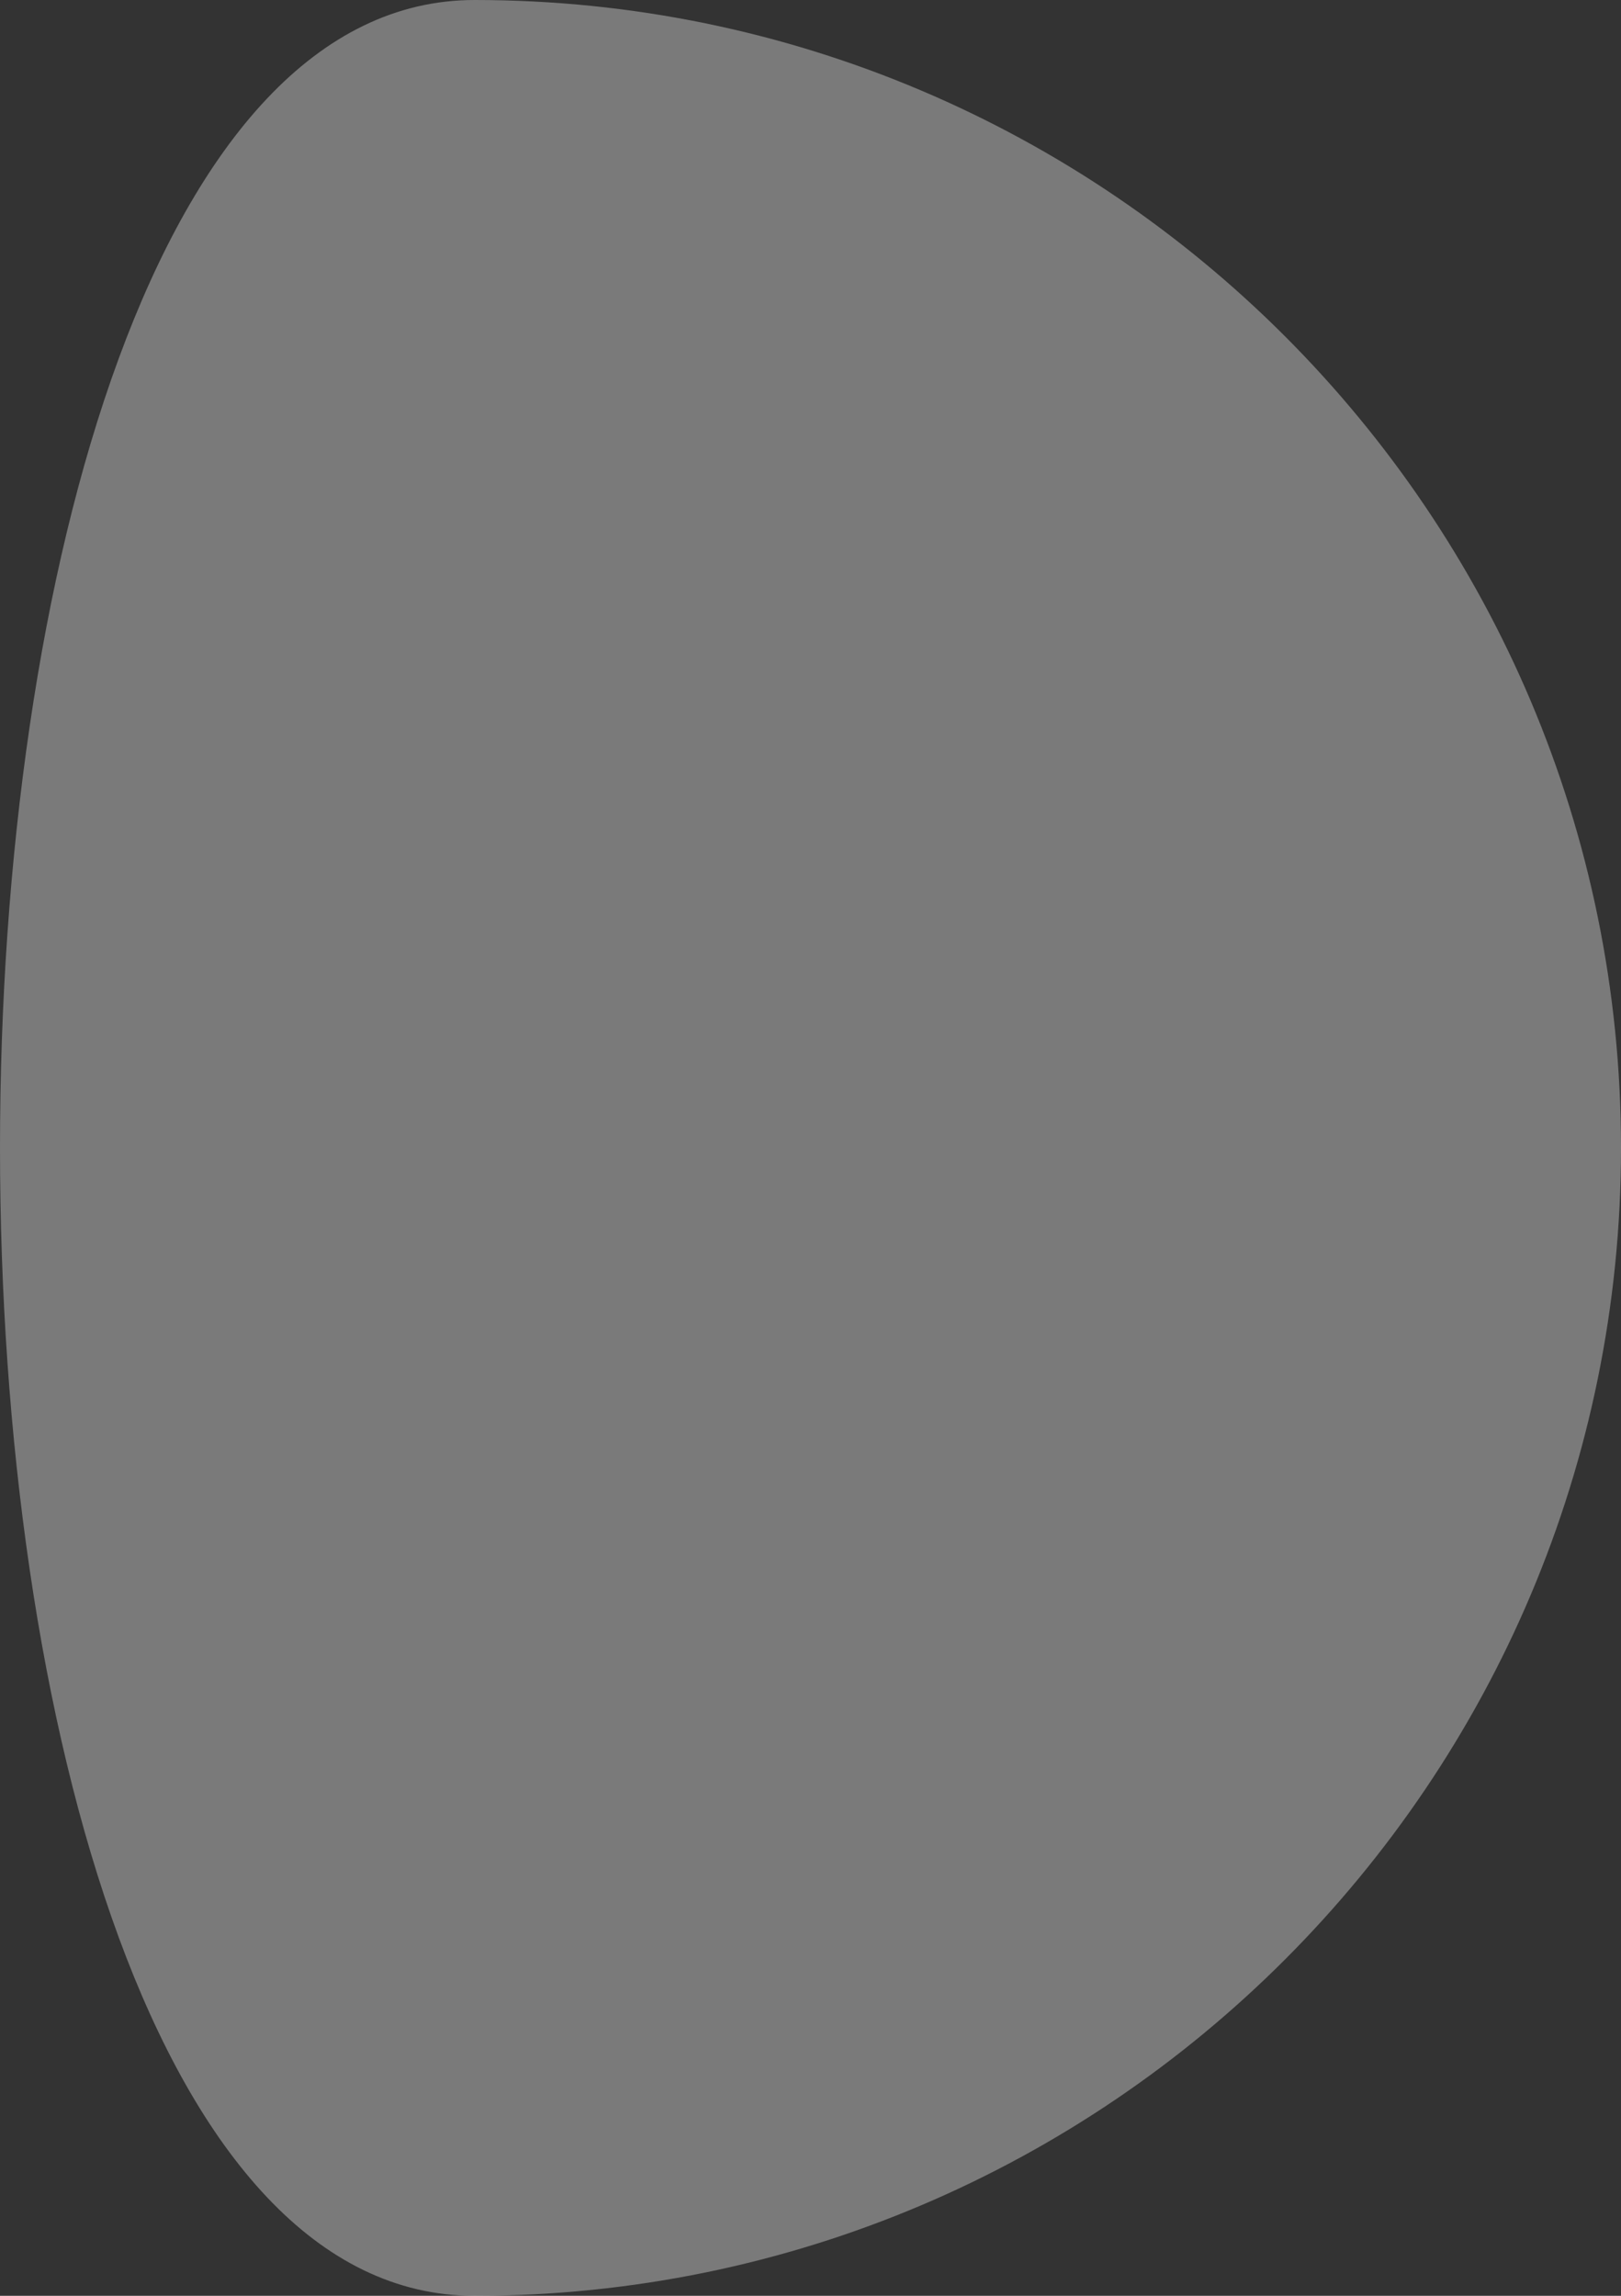 <?xml version="1.0" encoding="UTF-8"?>
<svg xmlns="http://www.w3.org/2000/svg" xmlns:xlink="http://www.w3.org/1999/xlink" version="1.2" overflow="visible" preserveAspectRatio="none" viewBox="0 0 214 303" width="214" height="303">
  <rect x="0" y="0" width="214" height="303" fill="#333333" stroke="none"/>
  <g transform="translate(0, 0)">
    <defs>
      <path id="path-170961415655294" d="M62.648 0 C146.181 0 213.999 67.885 213.999 151.5 C213.999 235.115 146.181 303 62.648 303 C-20.884 303 -20.884 0 62.648 0 Z"></path>
    </defs>
    <g transform="translate(0.002, 0)">
      <path style="stroke-width: 0; stroke-linecap: butt; stroke-linejoin: miter; fill: rgba(255, 255, 255, 0.35);" d="M62.648 0 C146.181 0 213.999 67.885 213.999 151.5 C213.999 235.115 146.181 303 62.648 303 C-20.884 303 -20.884 0 62.648 0 Z"></path>
    </g>
  </g>
</svg>
